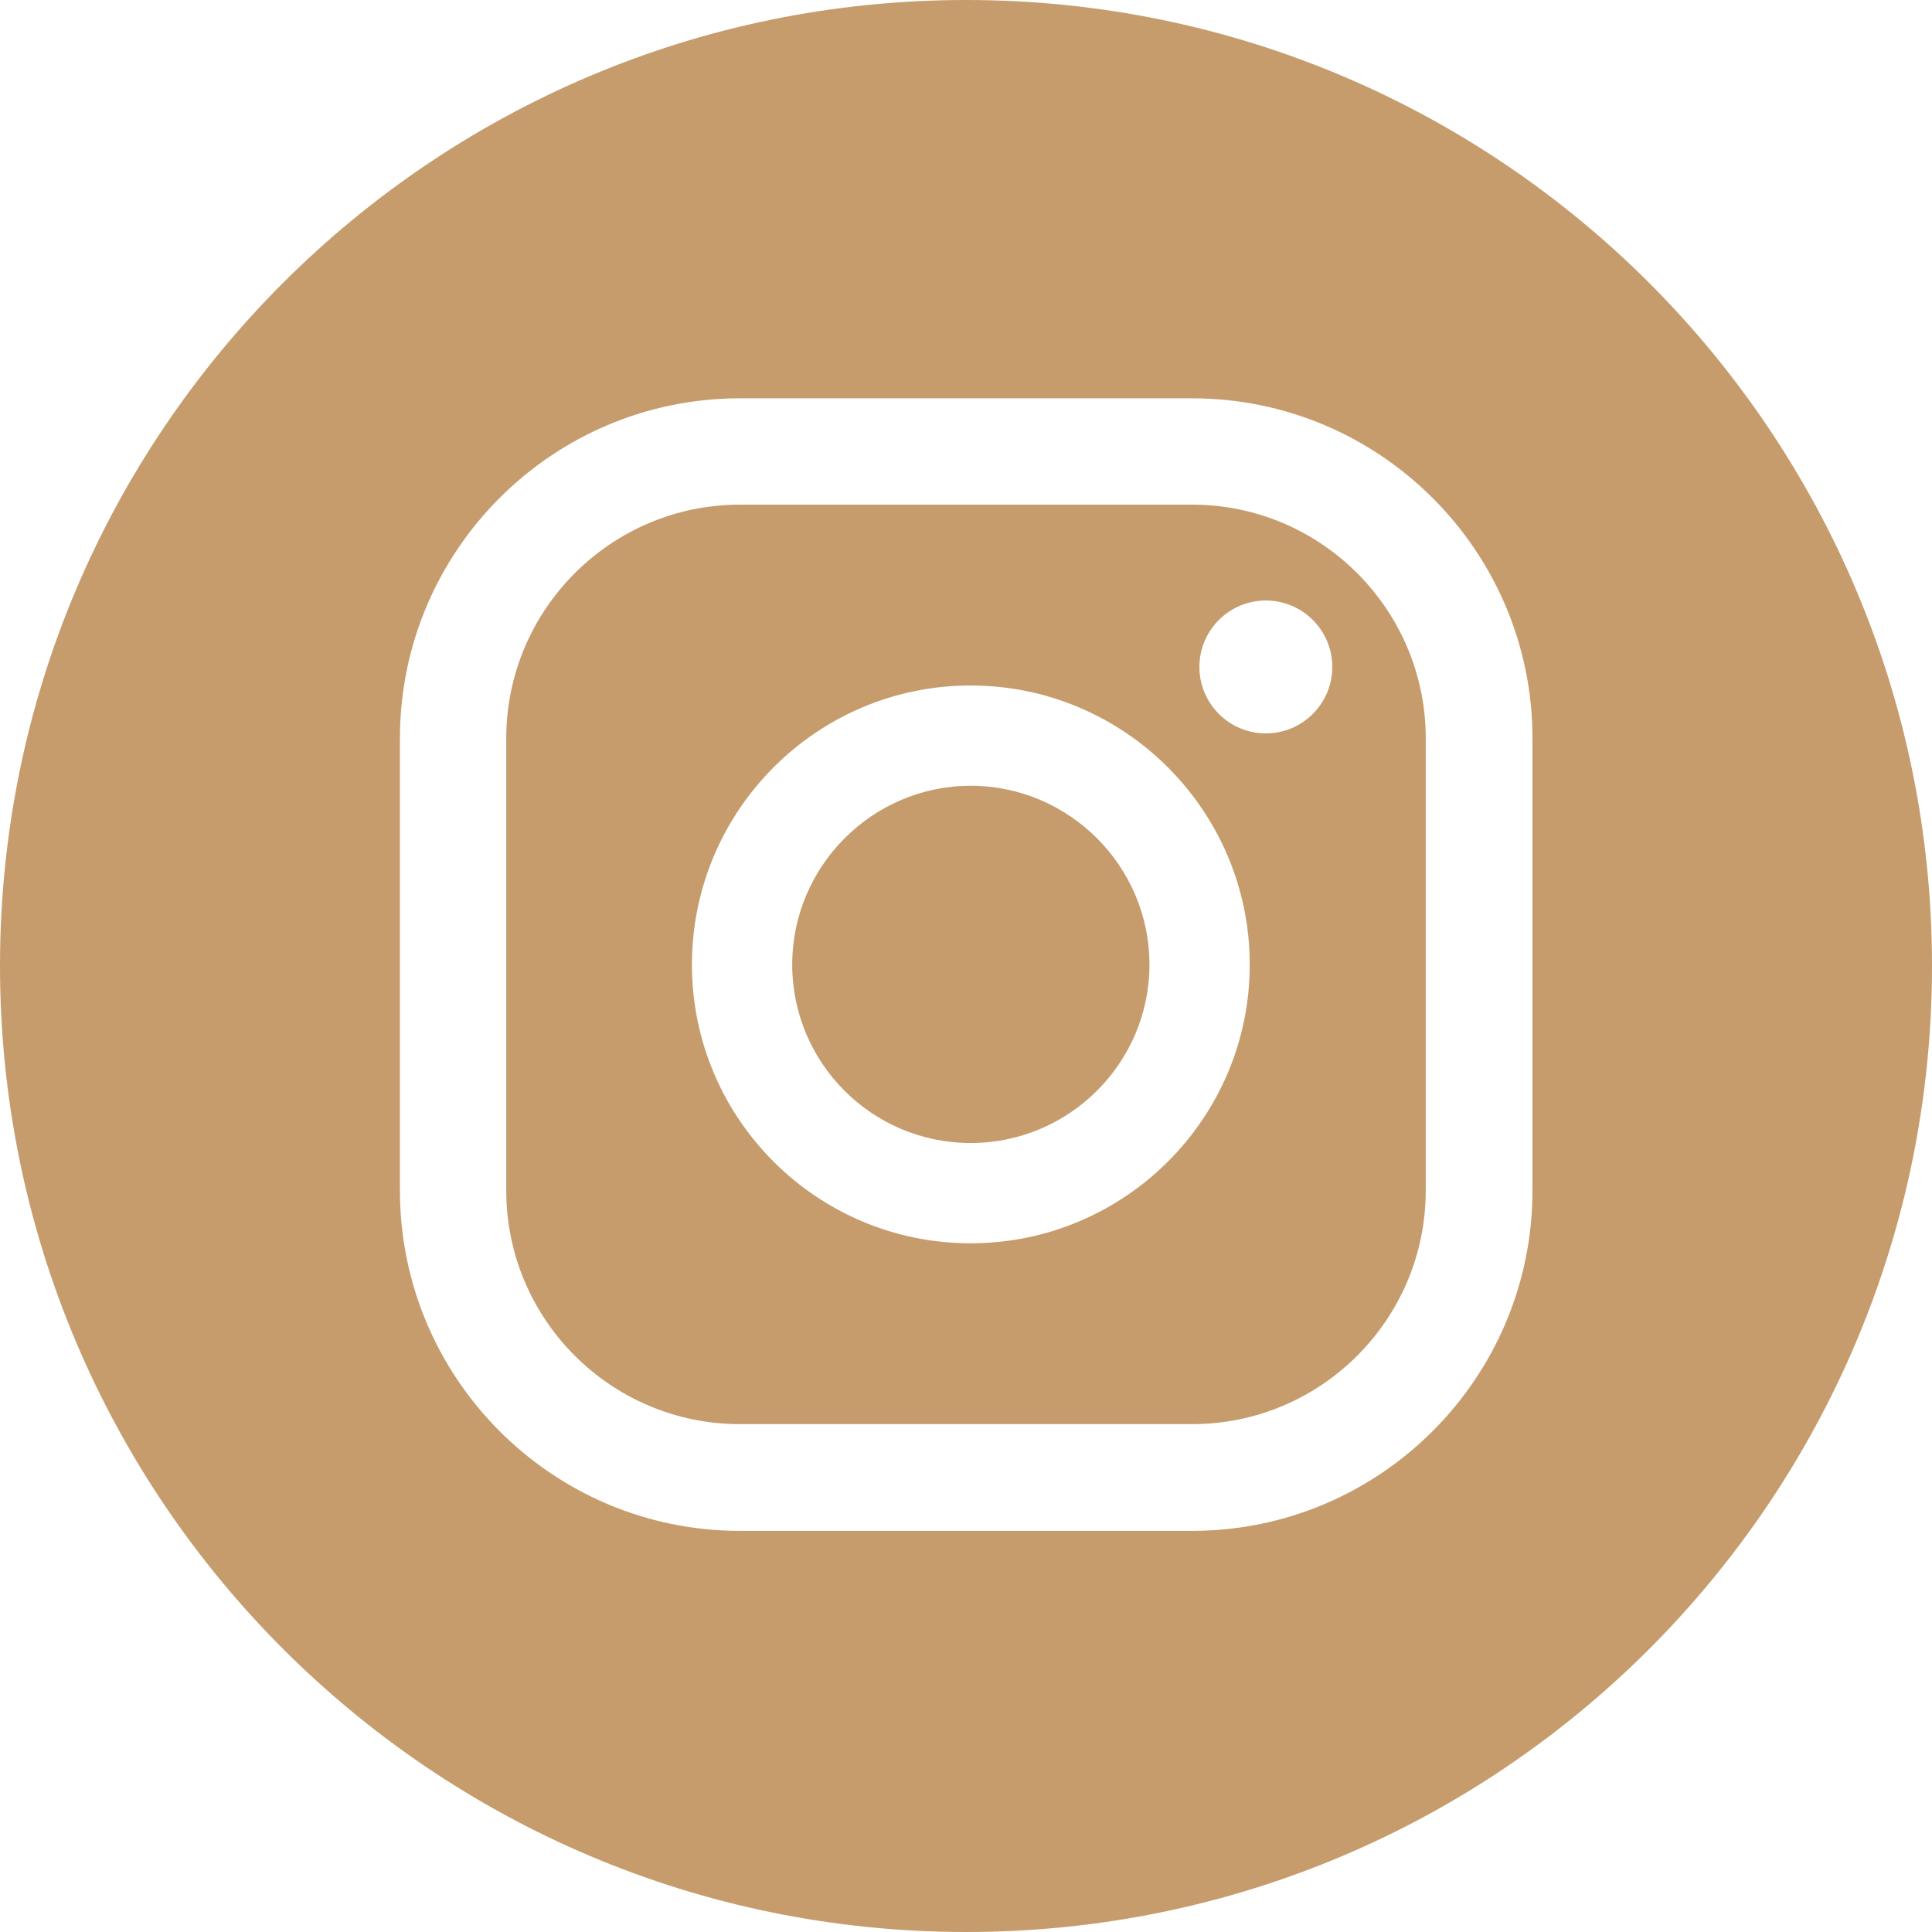 <?xml version="1.0" encoding="UTF-8"?>
<svg id="Layer_2" data-name="Layer 2" xmlns="http://www.w3.org/2000/svg" viewBox="0 0 47.97 47.97">
  <defs>
    <style>
      .cls-1 {
        fill: #c69c6d;
      }
    </style>
  </defs>
  <g id="Layer_1-2" data-name="Layer 1">
    <g>
      <path class="cls-1" d="M28.54,23.95c0,2.44-1.99,4.43-4.44,4.43s-4.43-1.99-4.43-4.43,1.99-4.44,4.43-4.44,4.44,1.99,4.44,4.44Z"/>
      <path class="cls-1" d="M29.6,12.53h-11.23c-3.2,0-5.8,2.61-5.8,5.8v11.23c0,3.2,2.6,5.8,5.8,5.8h11.23c3.2,0,5.8-2.6,5.8-5.8v-11.23c0-3.19-2.6-5.8-5.8-5.8Zm-5.5,18.34c-3.82,0-6.92-3.1-6.92-6.92s3.1-6.93,6.92-6.93,6.93,3.11,6.93,6.93-3.11,6.92-6.93,6.92Zm7.33-12.66c-.91,0-1.65-.74-1.65-1.65s.74-1.65,1.65-1.65,1.65,.74,1.65,1.65-.74,1.65-1.65,1.65Z"/>
      <path class="cls-1" d="M23.99,0C10.74,0,0,10.74,0,23.98s10.74,23.99,23.99,23.99,23.98-10.74,23.98-23.99S37.23,0,23.99,0Zm14.06,29.56c0,4.66-3.79,8.45-8.45,8.45h-11.23c-4.66,0-8.44-3.79-8.44-8.45v-11.23c0-4.65,3.78-8.44,8.44-8.44h11.23c4.66,0,8.45,3.79,8.45,8.44v11.23Z"/>
    </g>
  </g>
</svg>